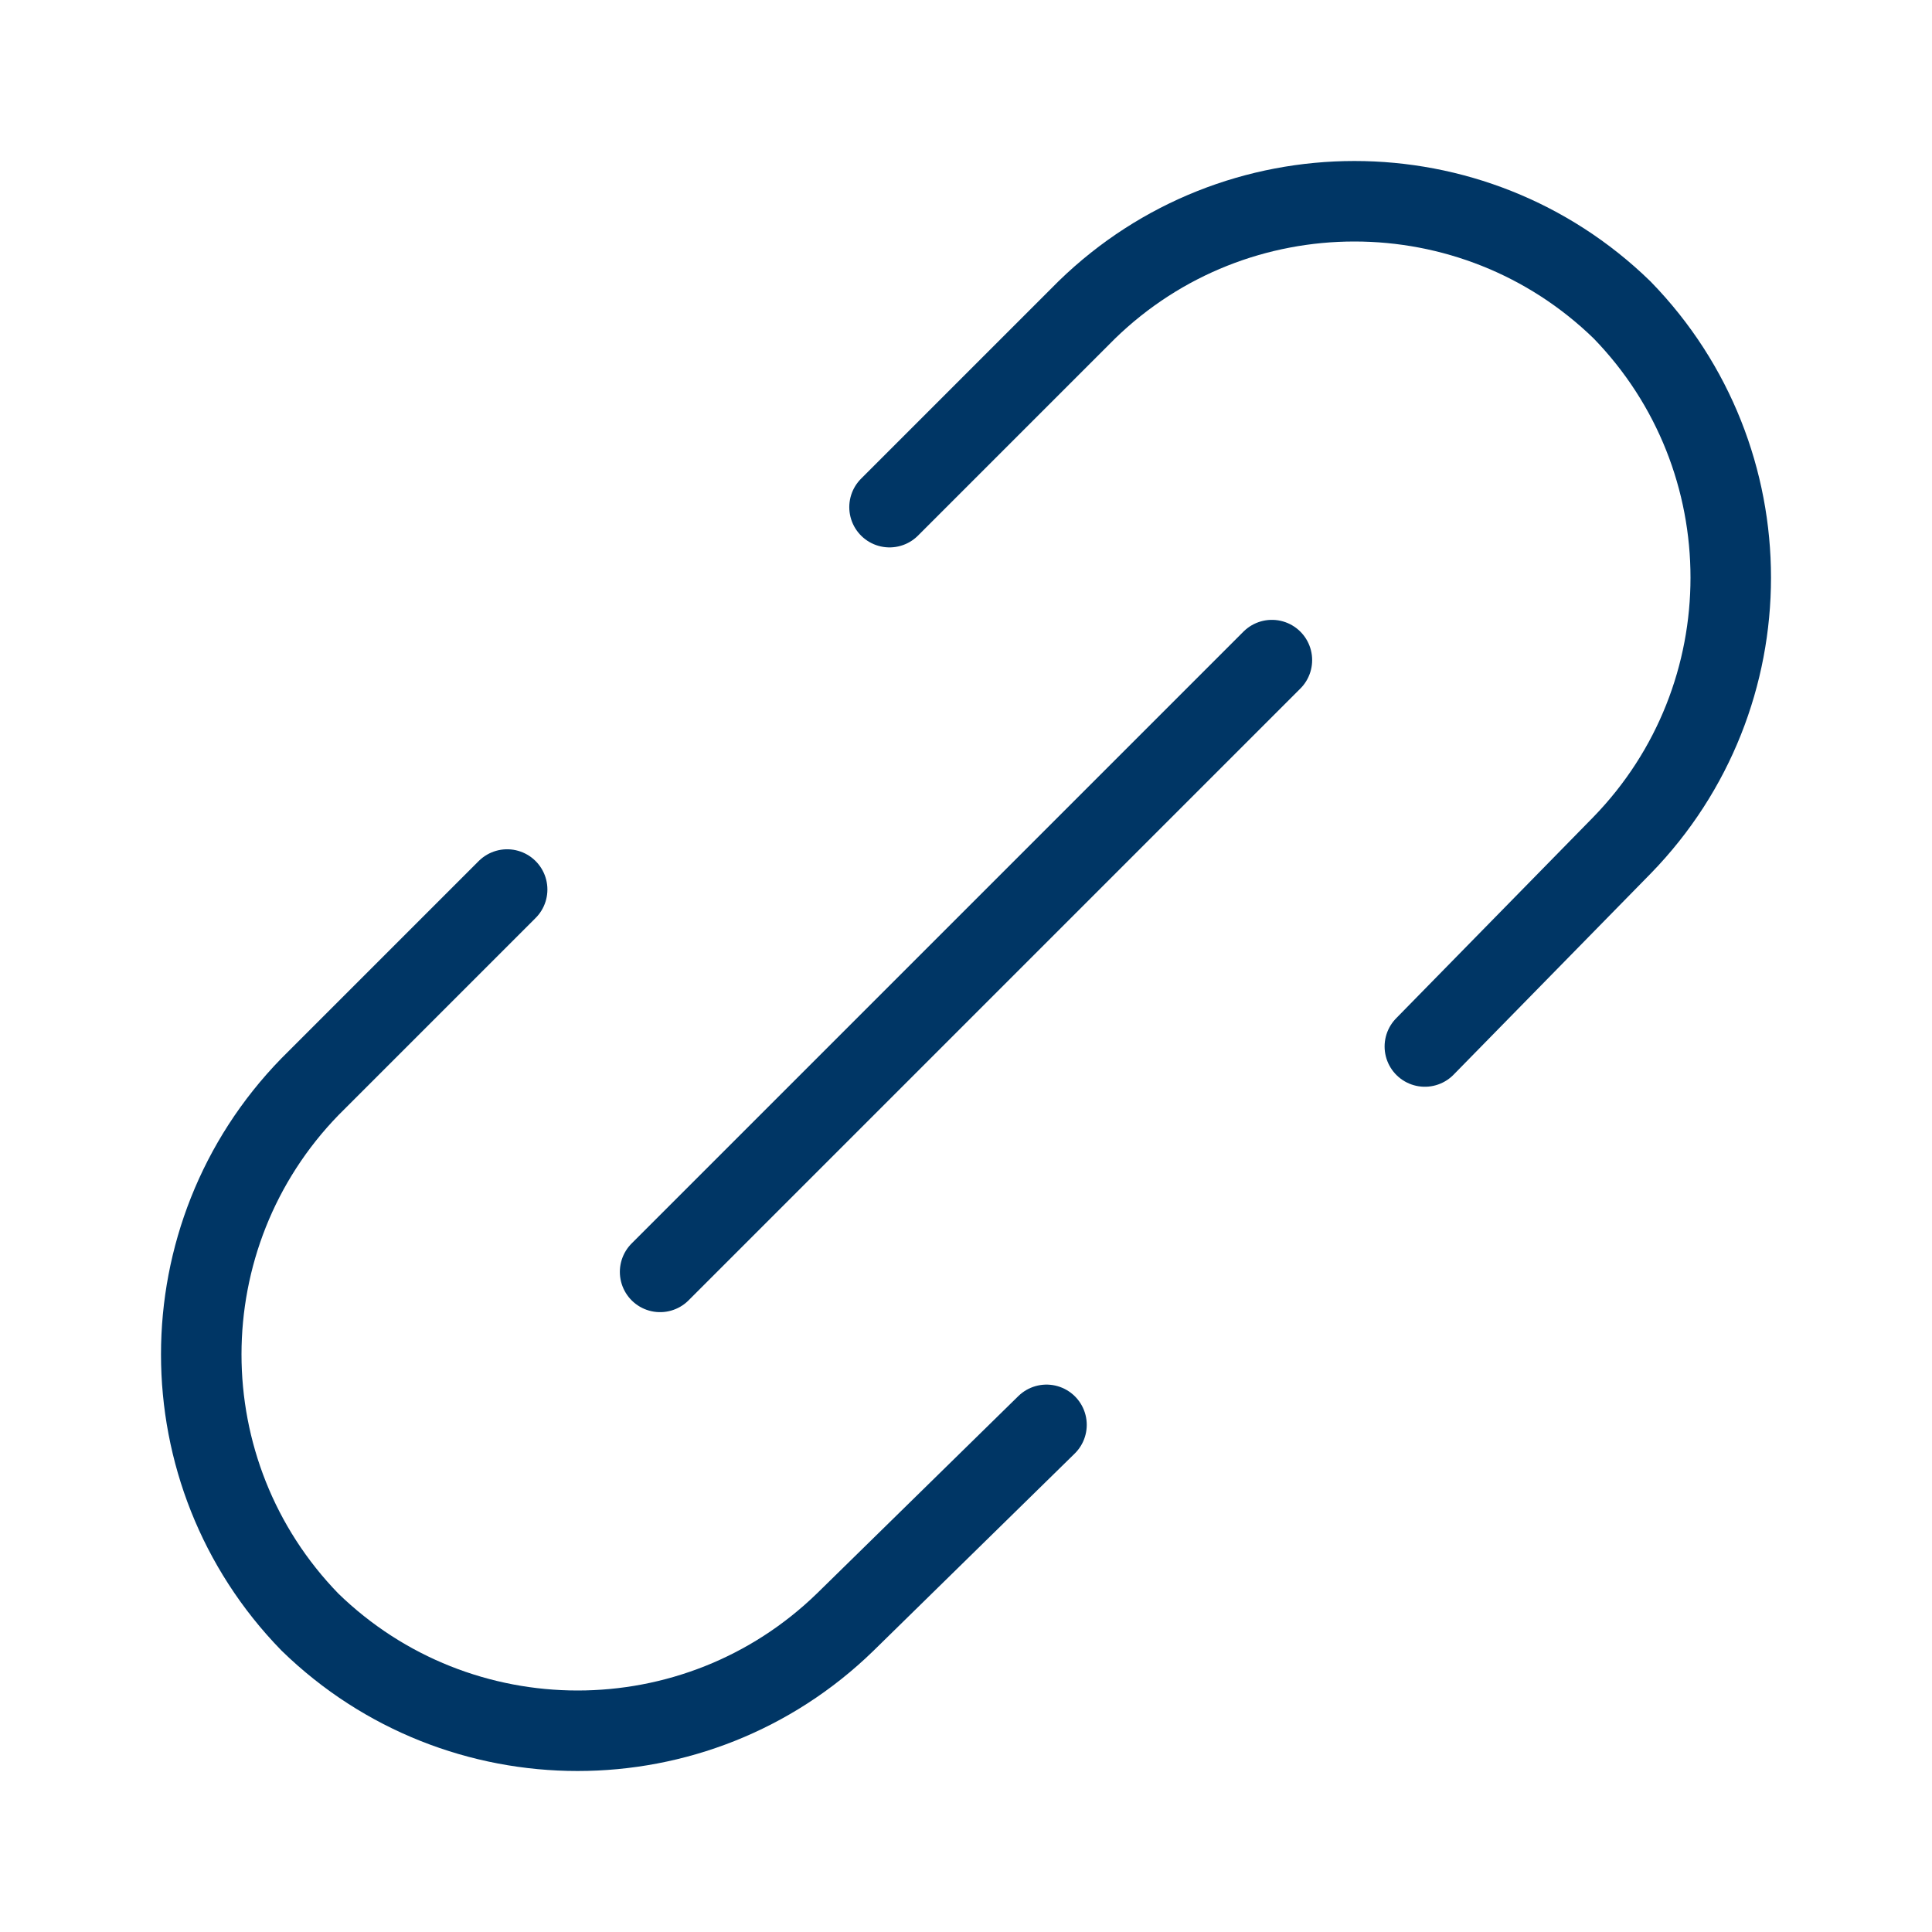 <svg width="24" height="24" viewBox="0 0 24 24" fill="none" xmlns="http://www.w3.org/2000/svg">
<path d="M11.05 6.3L13.5 3.85C15.35 2.05 18.3 2.05 20.15 3.85C21.95 5.7 21.95 8.65 20.15 10.5L17.7 13" stroke="#003665" stroke-linecap="round" stroke-linejoin="round"/>
<path d="M13 17.7L10.5 20.15C8.65 21.95 5.7 21.95 3.85 20.15C2.05 18.3 2.05 15.35 3.85 13.5L6.3 11.05" stroke="#003665" stroke-linecap="round" stroke-linejoin="round"/>
<path d="M8.2 15.8L15.8 8.2" stroke="#003665" stroke-linecap="round" stroke-linejoin="round"/>
</svg>
